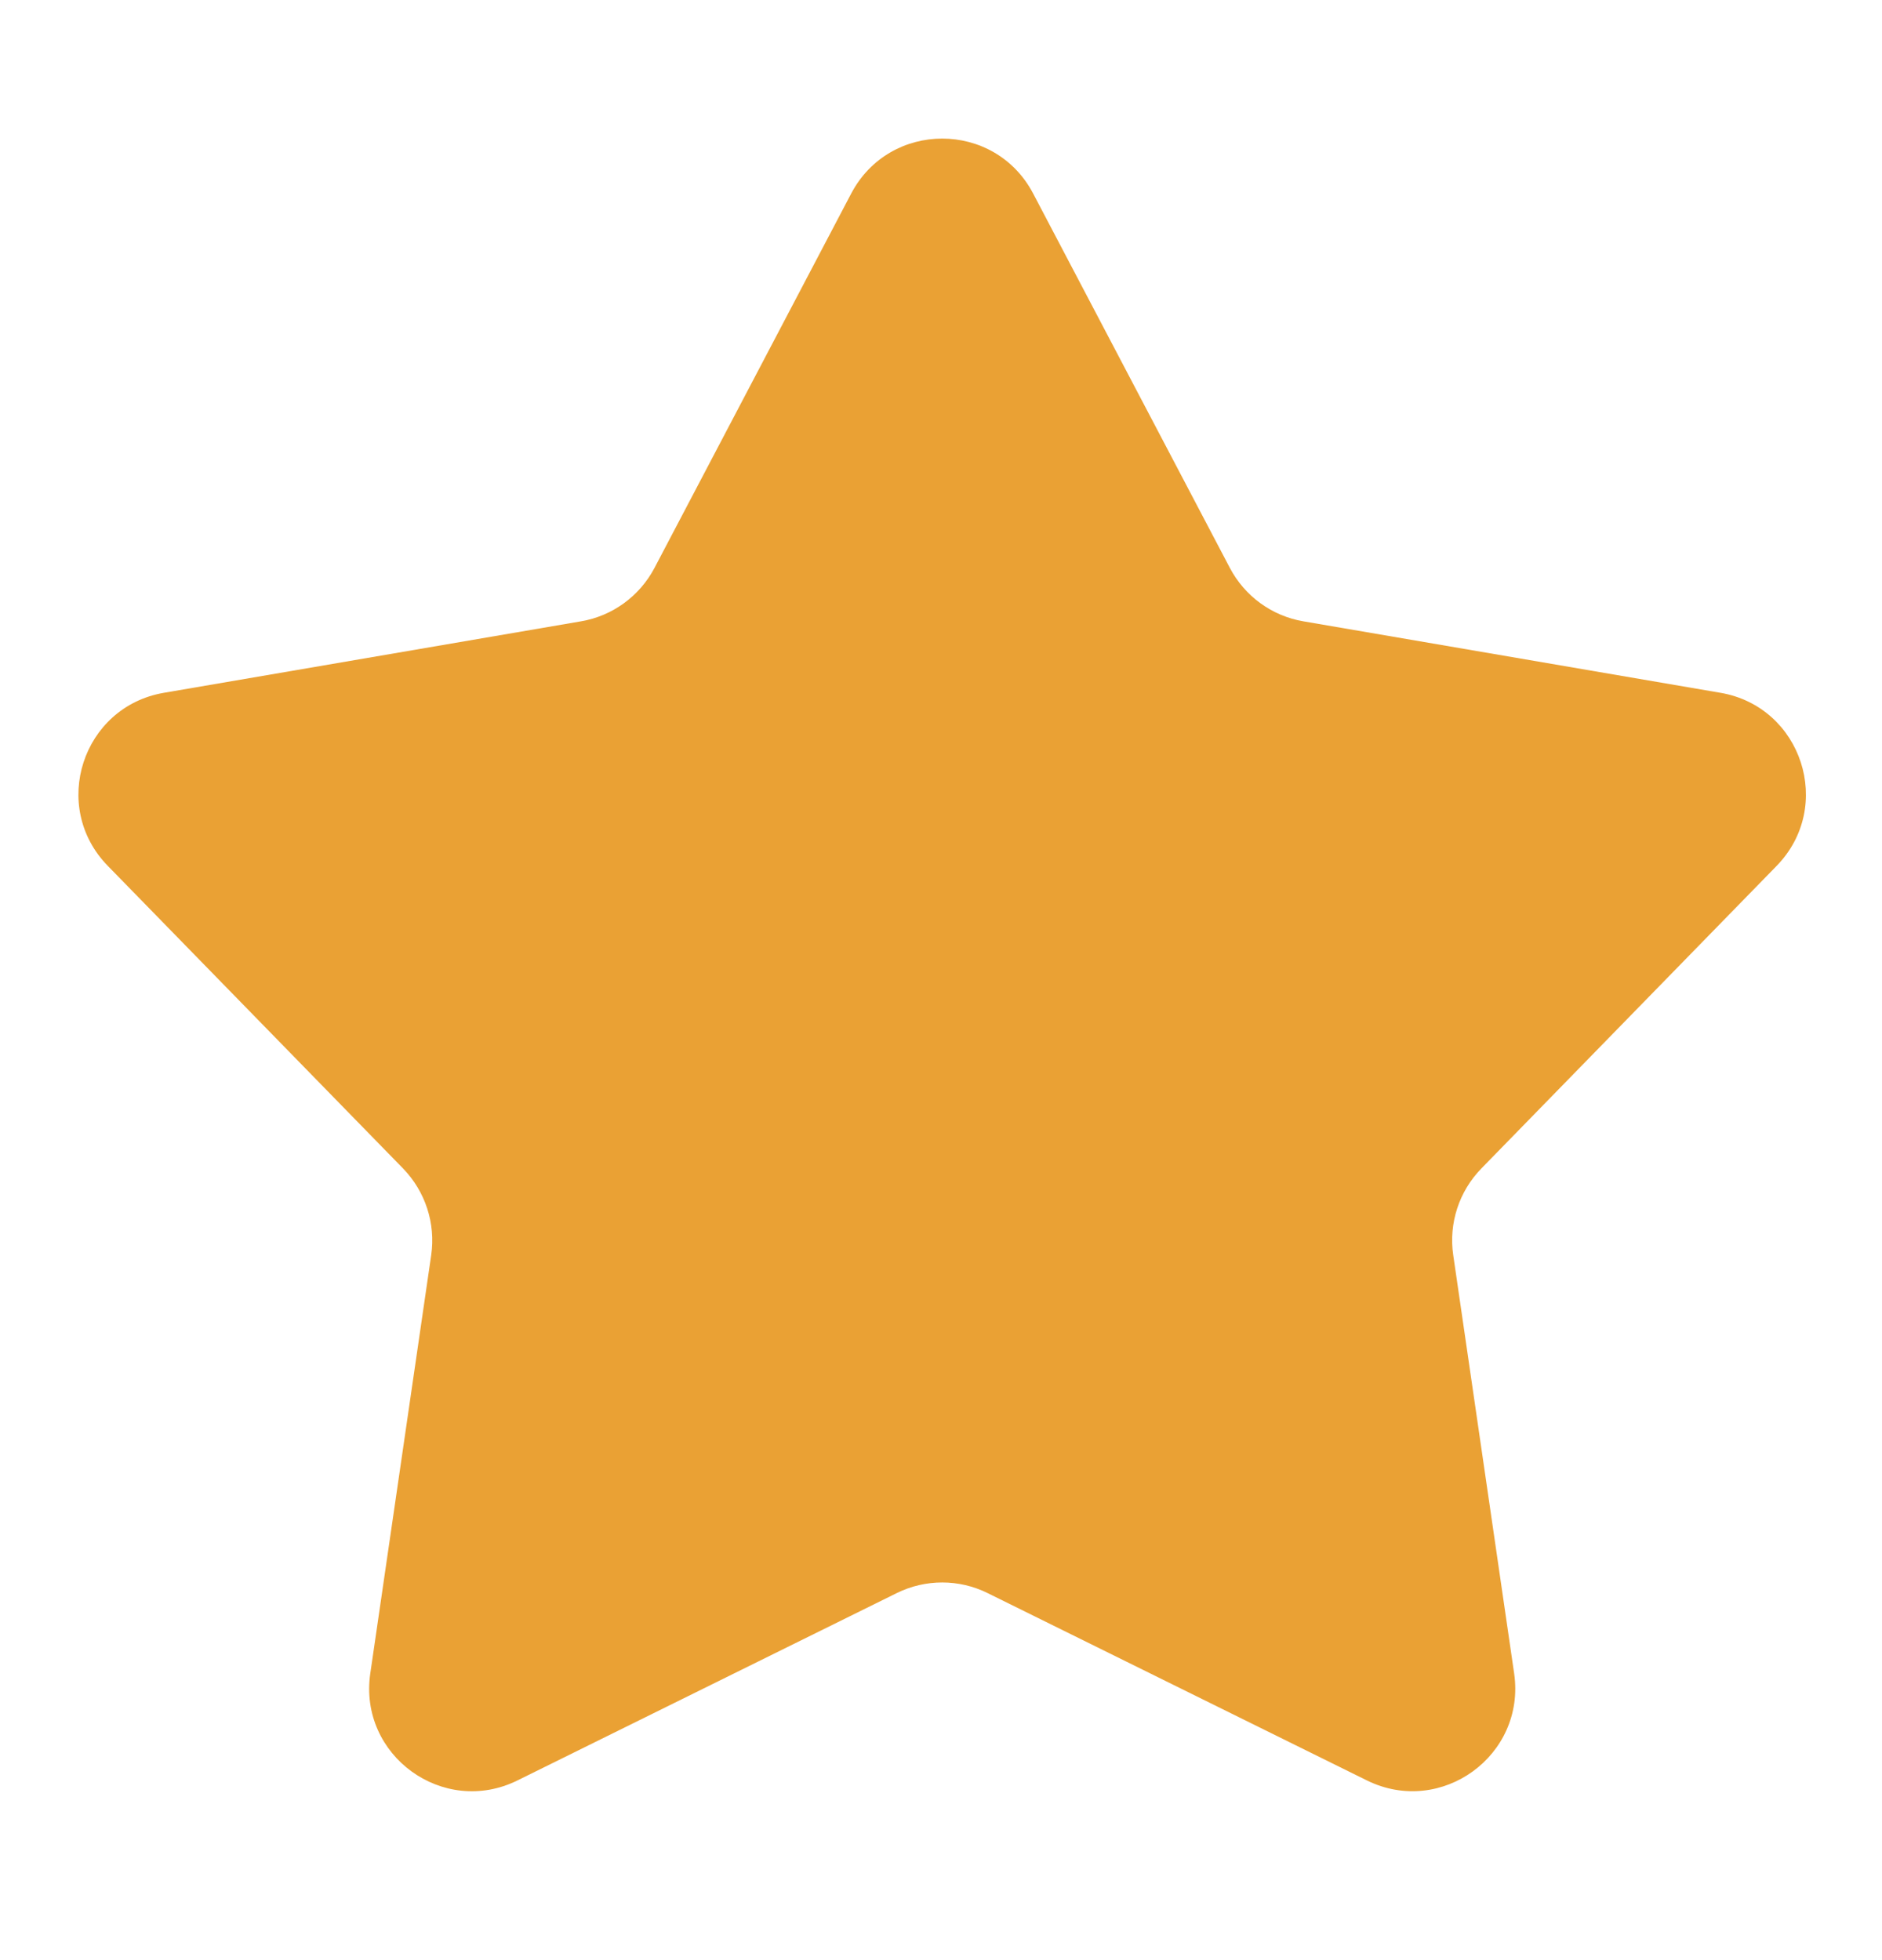 <svg width="24" height="25" viewBox="0 0 24 25" fill="none" xmlns="http://www.w3.org/2000/svg">
<path d="M21.939 8.836L16.623 7.925C16.22 7.857 15.874 7.604 15.684 7.244L13.175 2.468C12.684 1.534 11.347 1.534 10.855 2.468L8.346 7.244C8.156 7.604 7.81 7.857 7.407 7.925L2.091 8.836C1.05 9.014 0.636 10.287 1.374 11.043L5.14 14.903C5.424 15.196 5.557 15.603 5.499 16.007L4.722 21.344C4.57 22.389 5.652 23.176 6.599 22.708L11.435 20.319C11.801 20.138 12.23 20.138 12.595 20.319L17.431 22.708C18.378 23.175 19.46 22.389 19.309 21.344L18.532 16.007C18.473 15.603 18.606 15.195 18.891 14.903L22.657 11.043C23.393 10.287 22.98 9.015 21.94 8.836H21.939Z" fill="#EAA134"/>
</svg>
